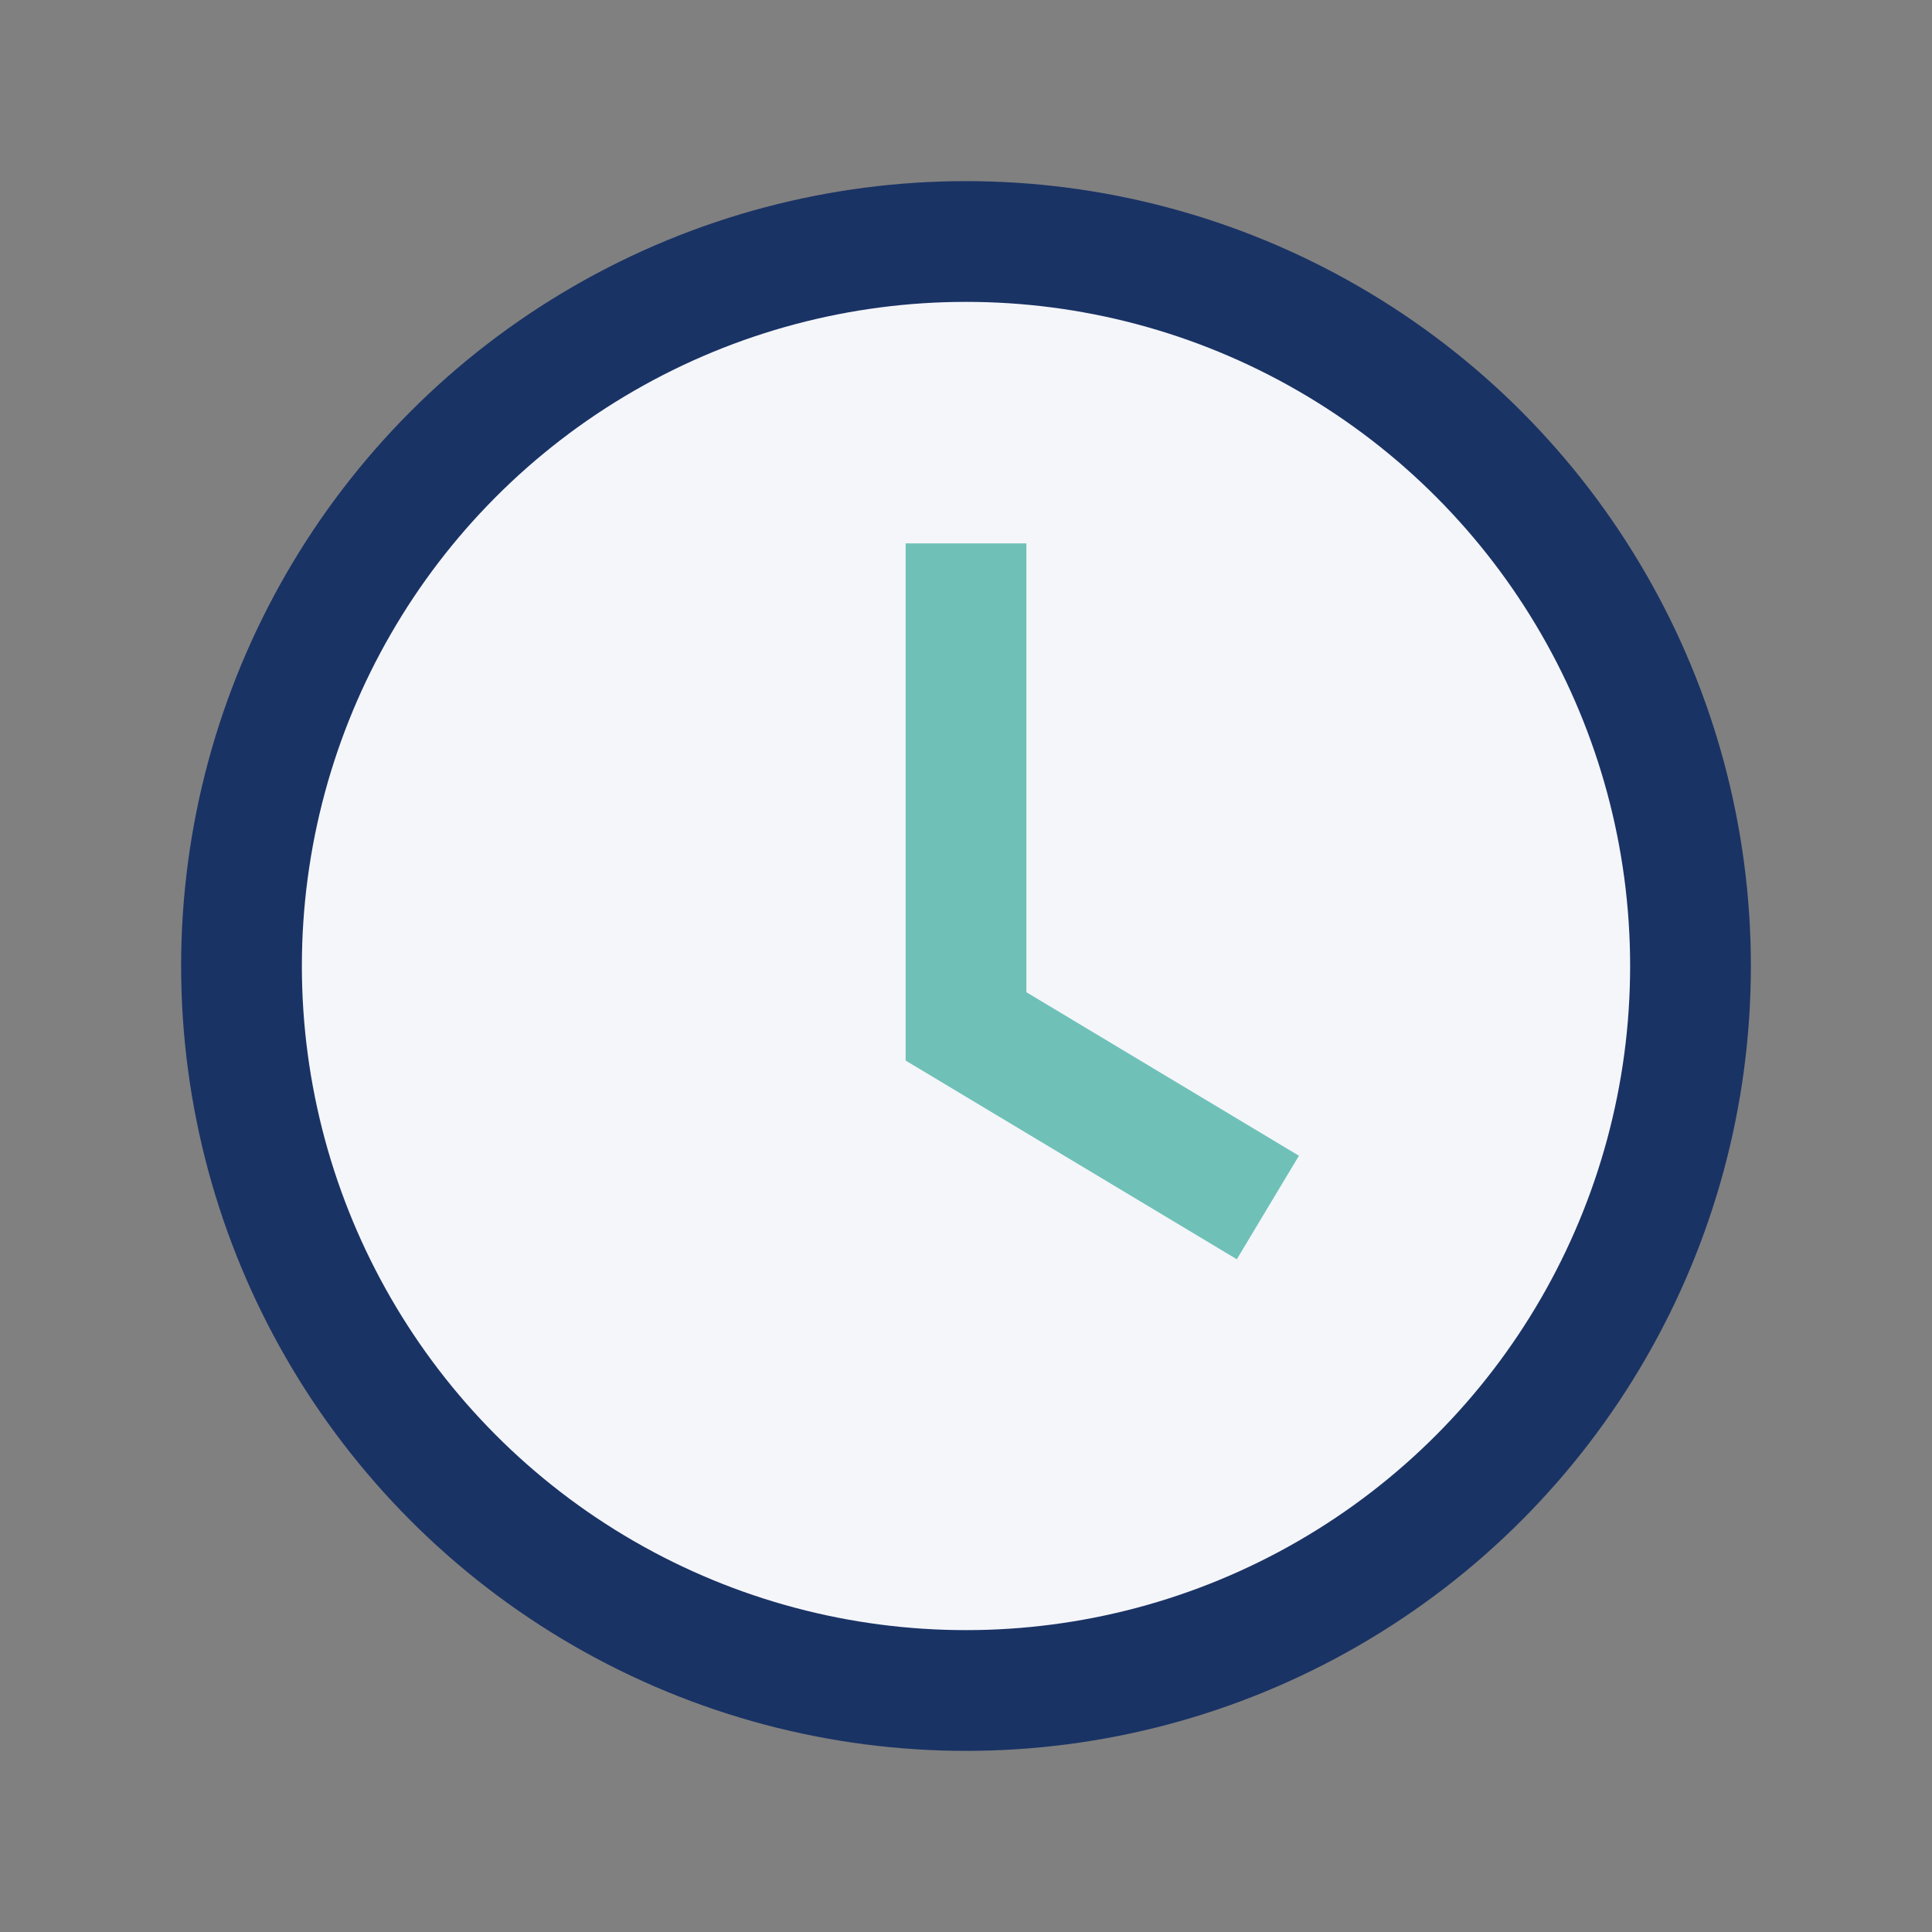 <?xml version="1.0" encoding="UTF-8"?>
<svg xmlns="http://www.w3.org/2000/svg" width="32" height="32" viewBox="0 0 32 32"><rect x="0" y="0" width="32" height="32" fill="#808080" stroke="none"/><circle cx="16" cy="16" r="12" fill="#f5f6fa" stroke="#1a3365" stroke-width="2"/><path d="M16 9v8l5 3" stroke="#6fc1b8" stroke-width="2" fill="none"/></svg>